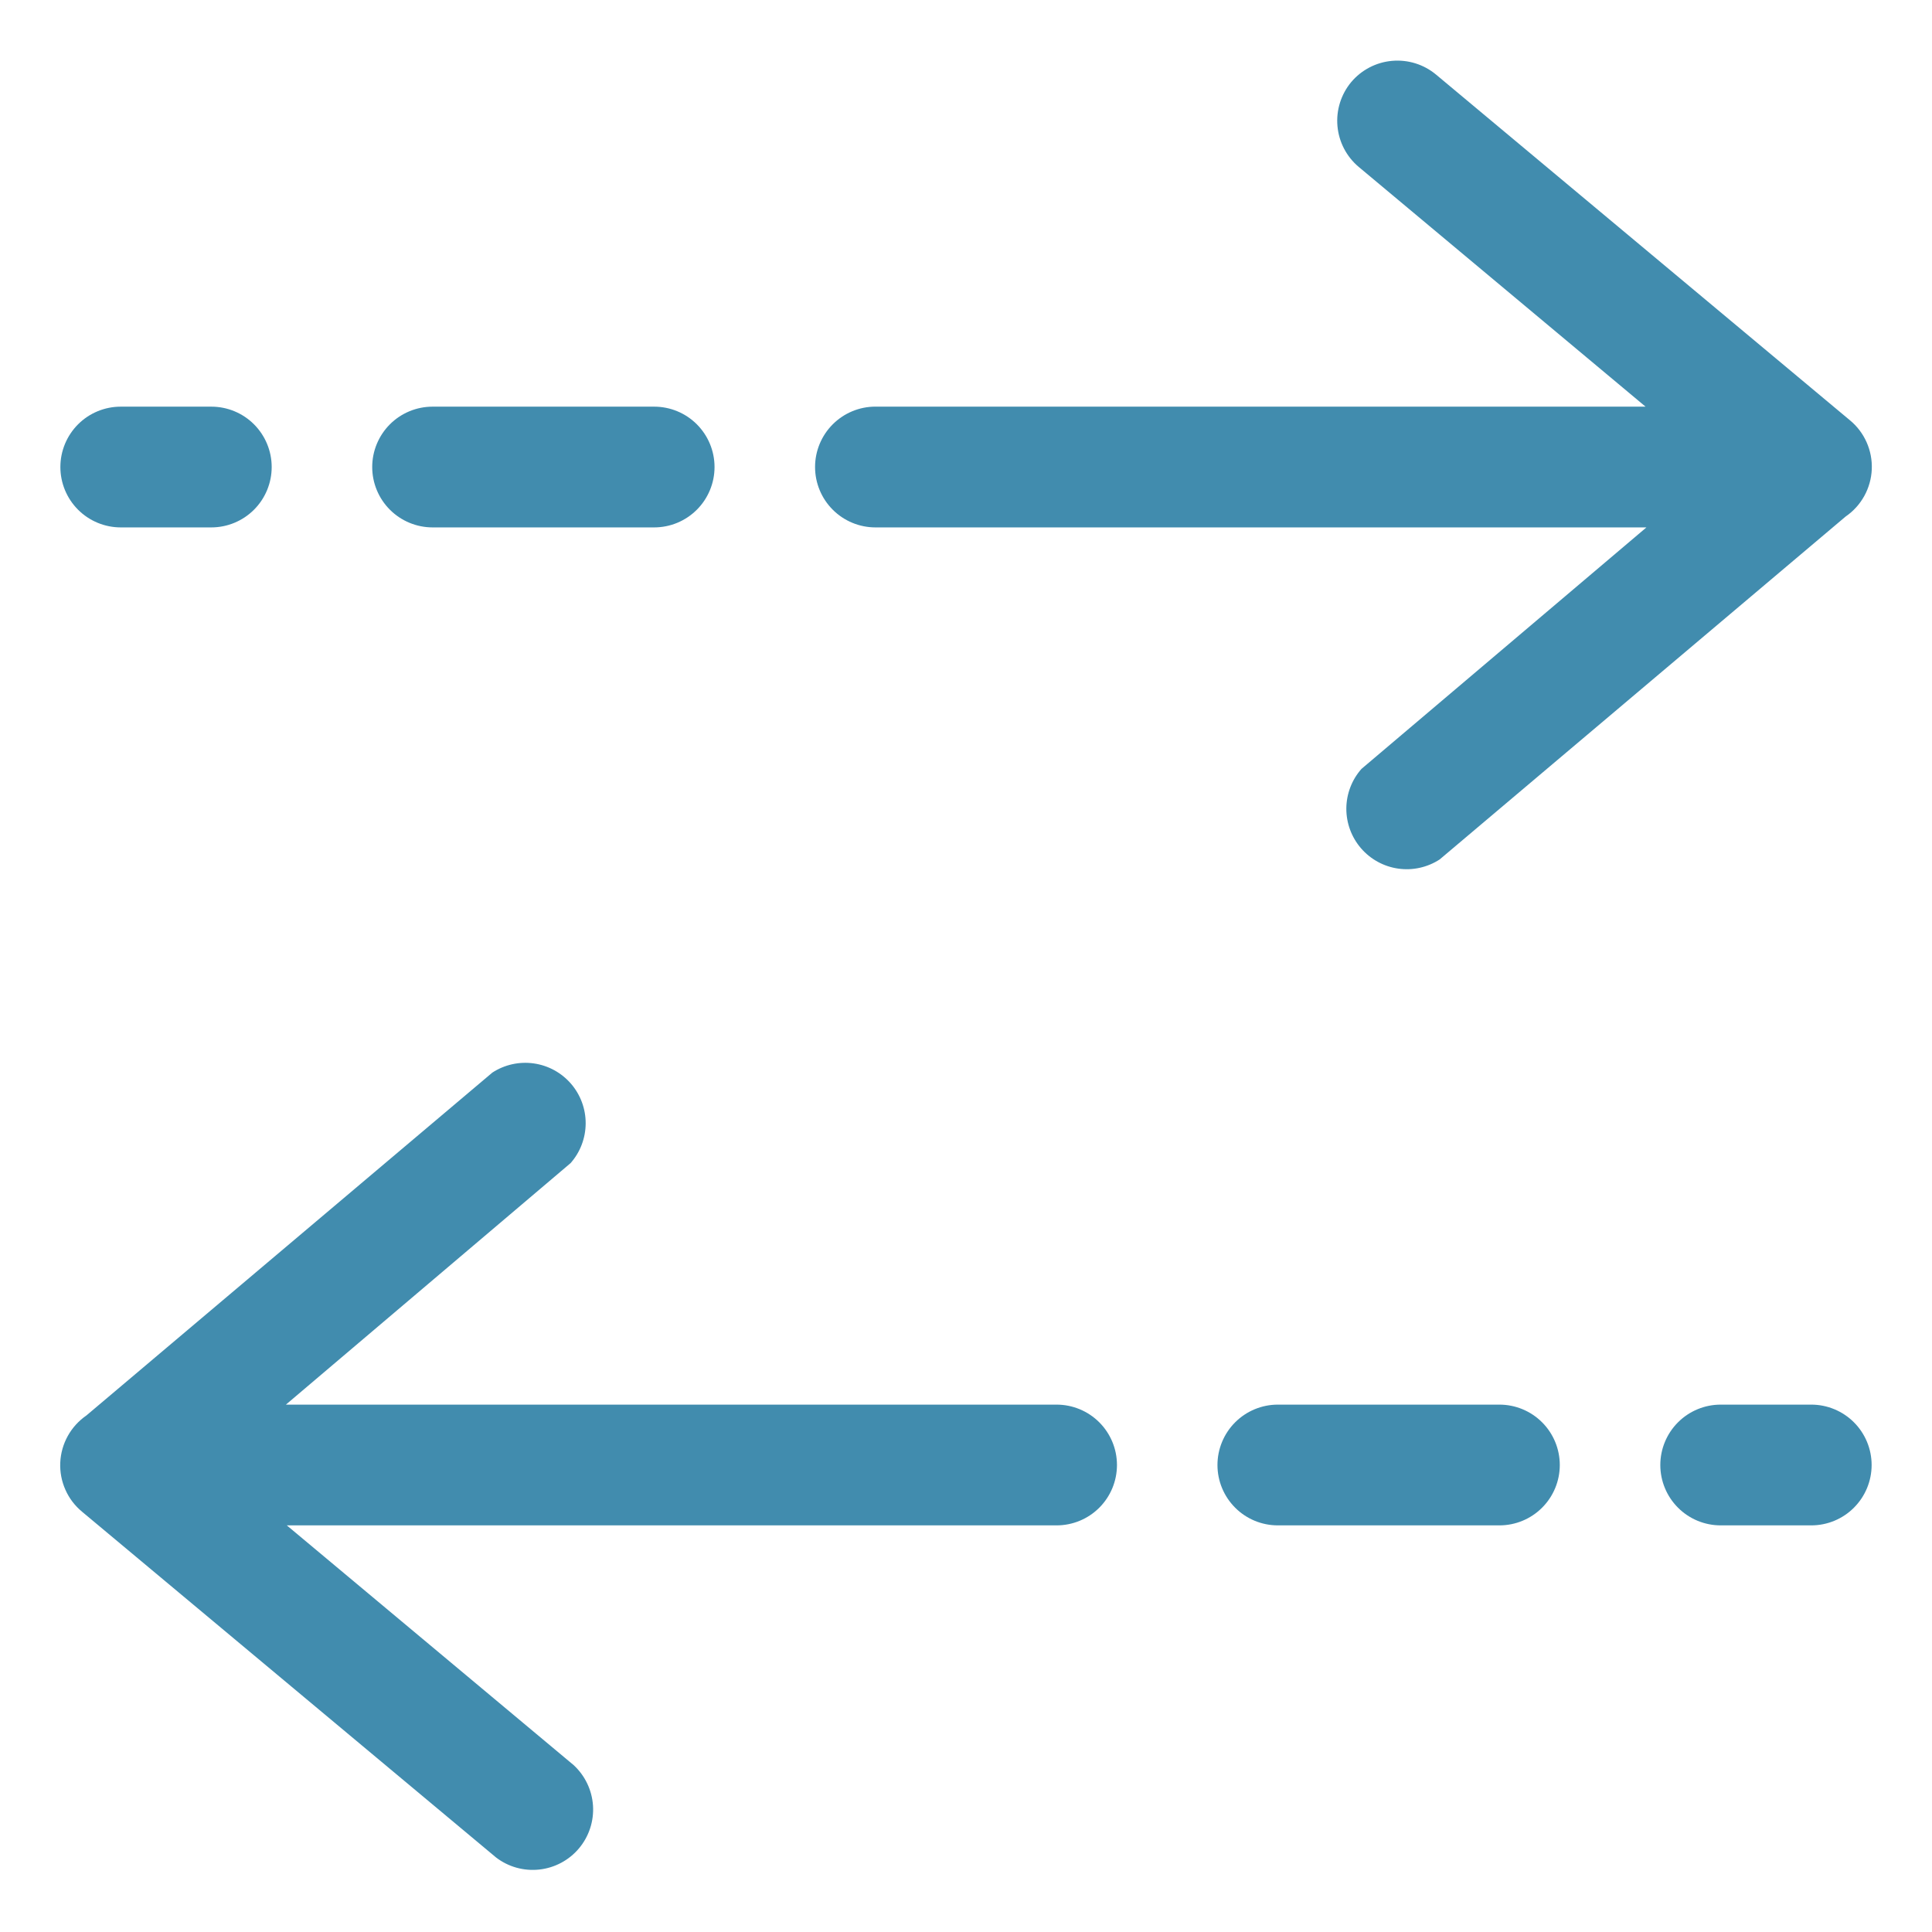 <svg xmlns="http://www.w3.org/2000/svg" width="64" height="64" viewBox="0 0 64 64" fill="none"><path d="M9 15.471C9 14.94 8.789 14.432 8.414 14.056C8.039 13.681 7.53 13.471 7 13.471L4 13.471C3.47 13.471 2.961 13.681 2.586 14.056C2.211 14.432 2 14.94 2 15.471C2 16.001 2.211 16.51 2.586 16.885C2.961 17.26 3.47 17.471 4 17.471L7 17.471C7.53 17.471 8.039 17.26 8.414 16.885C8.789 16.51 9 16.001 9 15.471Z" fill="#418CAE"></path><path d="M23.67 15.471C23.67 14.94 23.459 14.432 23.084 14.056C22.709 13.681 22.201 13.471 21.67 13.471L14.33 13.471C13.8 13.471 13.291 13.681 12.916 14.056C12.541 14.432 12.33 14.94 12.33 15.471C12.33 16.001 12.541 16.51 12.916 16.885C13.291 17.26 13.8 17.471 14.33 17.471L21.67 17.471C22.201 17.471 22.709 17.26 23.084 16.885C23.459 16.51 23.67 16.001 23.67 15.471Z" fill="#418CAE"></path><path d="M44.76 2.72C44.422 3.127 44.258 3.651 44.305 4.177C44.352 4.704 44.605 5.19 45.01 5.53L54.51 13.47L29 13.47C28.47 13.47 27.961 13.681 27.586 14.056C27.211 14.431 27 14.94 27 15.47C27 16.001 27.211 16.51 27.586 16.885C27.961 17.26 28.47 17.471 29 17.471L54.54 17.471L45.1 25.471C44.78 25.833 44.602 26.299 44.599 26.783C44.597 27.267 44.77 27.735 45.086 28.101C45.402 28.467 45.84 28.706 46.319 28.774C46.797 28.842 47.285 28.734 47.69 28.471L61.14 17.11C61.395 16.935 61.606 16.703 61.756 16.432C61.906 16.161 61.991 15.86 62.005 15.55C62.018 15.241 61.96 14.933 61.834 14.65C61.708 14.367 61.519 14.117 61.28 13.921L47.57 2.47C47.164 2.132 46.64 1.969 46.113 2.016C45.587 2.062 45.1 2.316 44.76 2.72Z" fill="#418CAE"></path><path d="M55 48.53C55 49.061 55.211 49.569 55.586 49.944C55.961 50.32 56.47 50.53 57 50.53L60 50.53C60.53 50.53 61.039 50.32 61.414 49.944C61.789 49.569 62 49.061 62 48.53C62 48 61.789 47.491 61.414 47.116C61.039 46.741 60.53 46.53 60 46.53L57 46.53C56.47 46.53 55.961 46.741 55.586 47.116C55.211 47.491 55 48 55 48.53Z" fill="#418CAE"></path><path d="M40.33 48.53C40.33 49.061 40.541 49.569 40.916 49.944C41.291 50.32 41.8 50.53 42.33 50.53L49.67 50.53C50.2 50.53 50.709 50.32 51.084 49.944C51.459 49.569 51.67 49.061 51.67 48.53C51.67 48 51.459 47.491 51.084 47.116C50.709 46.741 50.2 46.53 49.67 46.53L42.33 46.53C41.8 46.53 41.291 46.741 40.916 47.116C40.541 47.491 40.33 48 40.33 48.53Z" fill="#418CAE"></path><path d="M2.861 46.89C2.606 47.066 2.395 47.298 2.245 47.569C2.095 47.84 2.01 48.141 1.996 48.451C1.982 48.76 2.041 49.068 2.167 49.351C2.292 49.634 2.482 49.883 2.721 50.08L16.431 61.53C16.839 61.844 17.353 61.987 17.865 61.931C18.377 61.875 18.848 61.624 19.179 61.23C19.511 60.835 19.677 60.328 19.644 59.814C19.61 59.3 19.38 58.819 19.001 58.47L9.501 50.53L35.001 50.53C35.531 50.53 36.04 50.32 36.415 49.945C36.79 49.57 37.001 49.061 37.001 48.53C37.001 48 36.79 47.491 36.415 47.116C36.04 46.741 35.531 46.53 35.001 46.53L9.471 46.53L18.901 38.53C19.221 38.168 19.398 37.702 19.401 37.218C19.404 36.734 19.231 36.266 18.915 35.9C18.599 35.534 18.161 35.295 17.682 35.227C17.203 35.159 16.716 35.267 16.311 35.53L2.861 46.89Z" fill="#418CAE"></path></svg>